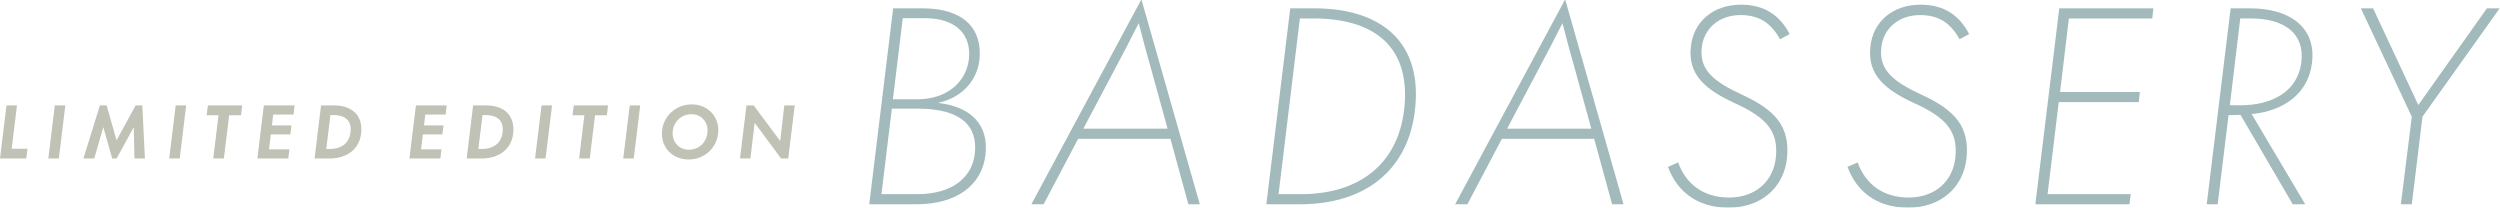 <svg width="745" height="62" viewBox="0 0 745 62" fill="none" xmlns="http://www.w3.org/2000/svg">
<g clip-path="url(#clip0_37_20020)">
<g opacity="0.6">
<path d="M0 47.232L1.932 31.401H5.061L3.485 44.314H8.188L7.832 47.232H0Z" fill="#969984"/>
<path d="M14.406 47.232L16.338 31.401H19.467L17.535 47.232H14.406Z" fill="#969984"/>
<path d="M24.863 47.232L29.777 31.401H31.771L34.732 41.815L40.421 31.401H42.395L43.193 47.232H40.064L39.855 37.889L34.752 47.232H33.43L30.785 37.868L28.097 47.232H24.863Z" fill="#969984"/>
<path d="M50.421 47.232L52.353 31.401H55.481L53.549 47.232H50.421Z" fill="#969984"/>
<path d="M63.545 47.232L65.119 34.34H61.592L61.949 31.401H72.174L71.818 34.34H68.29L66.715 47.232H63.545Z" fill="#969984"/>
<path d="M76.691 47.232L78.623 31.401H87.799L87.484 34.13H81.417L81.038 37.363H86.854L86.518 40.051H80.702L80.157 44.502H86.245L85.909 47.231H76.691V47.232Z" fill="#969984"/>
<path d="M93.743 47.232L95.675 31.401H99.454C104.829 31.401 108.293 34.34 107.6 39.904C107.033 44.46 103.359 47.232 98.152 47.232H93.743ZM97.229 44.398H98.174C101.764 44.398 104.053 42.655 104.451 39.485C104.849 36.21 103.233 34.299 99.306 34.299H98.466L97.229 44.398Z" fill="#969984"/>
<path d="M122.009 47.232L123.941 31.401H133.116L132.802 34.13H126.734L126.357 37.363H132.172L131.836 40.051H126.021L125.474 44.502H131.564L131.228 47.231H122.009V47.232Z" fill="#969984"/>
<path d="M139.061 47.232L140.993 31.401H144.772C150.147 31.401 153.612 34.34 152.918 39.904C152.352 44.46 148.677 47.232 143.47 47.232H139.061ZM142.546 44.398H143.49C147.081 44.398 149.369 42.655 149.768 39.485C150.167 36.21 148.55 34.299 144.624 34.299H143.784L142.546 44.398Z" fill="#969984"/>
<path d="M159.452 47.232L161.384 31.401H164.512L162.58 47.232H159.452Z" fill="#969984"/>
<path d="M172.576 47.232L174.15 34.34H170.623L170.98 31.401H181.205L180.849 34.34H177.322L175.747 47.232H172.576Z" fill="#969984"/>
<path d="M185.723 47.232L187.655 31.401H190.784L188.852 47.232H185.723Z" fill="#969984"/>
<path d="M197.271 39.254C197.544 34.698 201.345 31.108 206.089 31.108C210.792 31.108 214.341 34.572 214.027 39.38C213.754 43.999 209.974 47.526 205.209 47.526C200.631 47.526 196.979 44.23 197.271 39.254ZM210.836 39.296C211.024 36.252 208.925 34.026 206.069 34.026C202.962 34.026 200.631 36.378 200.463 39.317C200.275 42.529 202.542 44.608 205.23 44.608C208.4 44.608 210.646 42.298 210.836 39.296Z" fill="#969984"/>
<path d="M233.725 31.401H236.832L234.9 47.232H232.759L224.885 36.587L223.625 47.232H220.518L222.45 31.401H224.592L232.508 42.025L233.725 31.401Z" fill="#969984"/>
</g>
<g opacity="0.7">
<path d="M259.033 60.879L266.158 2.479H274.988C287.303 2.479 292.88 8.753 291.873 17.892C291.099 24.321 286.297 29.2 279.713 30.594L279.636 30.672C289.318 31.834 294.74 37.101 293.655 46.24C292.571 55.225 285.058 60.879 272.975 60.879H259.033V60.879ZM262.672 57.858H273.36C283.817 57.858 289.703 52.824 290.477 45.853C291.484 37.72 286.527 32.376 273.592 32.376H265.77L262.672 57.858ZM266.081 29.587H273.361C282.346 29.587 287.845 24.32 288.697 17.891C289.627 10.61 285.212 5.421 275.607 5.421H269.024L266.081 29.587Z" fill="#7A9D9E"/>
<path d="M354.132 60.879L348.788 41.361H321.292L310.991 60.879H307.351L340.036 0H340.191L357.541 60.879H354.132ZM322.841 38.339H347.936L343.134 20.912C341.818 16.265 340.5 11.54 339.339 6.893C337.015 11.54 334.536 16.265 332.058 20.912L322.841 38.339Z" fill="#7A9D9E"/>
<path d="M377.372 60.879L384.497 2.479H391.623C411.528 2.479 424.231 12.471 421.598 33.306C419.352 50.965 406.572 60.879 387.364 60.879H377.372ZM381.011 57.858H387.672C404.867 57.858 416.407 49.106 418.421 32.841C420.59 14.33 410.056 5.5 391.39 5.5H387.363L381.011 57.858Z" fill="#7A9D9E"/>
<path d="M480.41 60.879L475.066 41.361H447.57L437.268 60.879H433.627L466.313 0H466.468L483.818 60.879H480.41ZM449.119 38.339H474.214L469.412 20.912C468.096 16.265 466.778 11.54 465.617 6.893C463.293 11.54 460.814 16.265 458.336 20.912L449.119 38.339Z" fill="#7A9D9E"/>
<path d="M497.066 49.725L500.087 48.408C502.411 54.837 507.601 58.864 515.268 58.864C523.168 58.864 528.513 53.984 529.21 46.859C529.984 39.191 526.499 35.086 517.127 30.826C508.529 26.876 502.875 22.461 503.882 13.864C504.657 6.506 510.466 1.394 518.831 1.394C525.879 1.394 530.449 4.647 533.314 10.146L530.449 11.695C527.815 6.97 524.407 4.492 518.676 4.492C512.247 4.492 507.755 8.52 507.136 14.096C506.283 20.989 511.008 24.475 519.218 28.27C529.132 32.84 533.393 37.719 532.54 47.014C531.61 55.999 524.718 61.885 515.113 61.885C505.508 61.885 499.622 56.774 497.066 49.725Z" fill="#7A9D9E"/>
<path d="M550.565 49.725L553.586 48.408C555.91 54.837 561.099 58.864 568.767 58.864C576.667 58.864 582.012 53.984 582.709 46.859C583.483 39.191 579.998 35.086 570.626 30.826C562.028 26.876 556.374 22.461 557.382 13.864C558.156 6.506 563.965 1.394 572.33 1.394C579.378 1.394 583.948 4.647 586.813 10.146L583.948 11.695C581.314 6.97 577.906 4.492 572.175 4.492C565.746 4.492 561.254 8.52 560.635 14.096C559.782 20.989 564.507 24.475 572.717 28.27C582.631 32.84 586.892 37.719 586.039 47.014C585.109 55.999 578.217 61.885 568.612 61.885C559.007 61.885 553.121 56.774 550.565 49.725Z" fill="#7A9D9E"/>
<path d="M606.537 60.879L613.662 2.479H641.7L641.39 5.5H616.528L613.894 27.419H637.672L637.362 30.44H613.507L610.176 57.858H634.961L634.574 60.879H606.537V60.879Z" fill="#7A9D9E"/>
<path d="M671.003 34.002L686.958 60.878H683.24L667.672 34.234L664.11 34.311L660.857 60.878H657.604L664.729 2.478H670.461C682.157 2.478 690.288 7.977 688.972 18.743C687.888 27.883 680.53 33.073 671.003 34.002ZM667.672 31.369C677.199 31.369 684.713 27.186 685.797 18.589C686.882 9.682 680.374 5.499 670.771 5.499H667.595L664.496 31.369H667.672Z" fill="#7A9D9E"/>
<path d="M715.463 60.879L718.716 34.777L703.536 2.479H707.177L720.654 31.292L741.102 2.479H744.897L721.893 34.777L718.717 60.879H715.463V60.879Z" fill="#7A9D9E"/>
</g>
</g>
<defs>
<clipPath id="clip0_37_20020">
<rect width="744.896" height="61.885" fill="white"/>
</clipPath>
</defs>
</svg>
